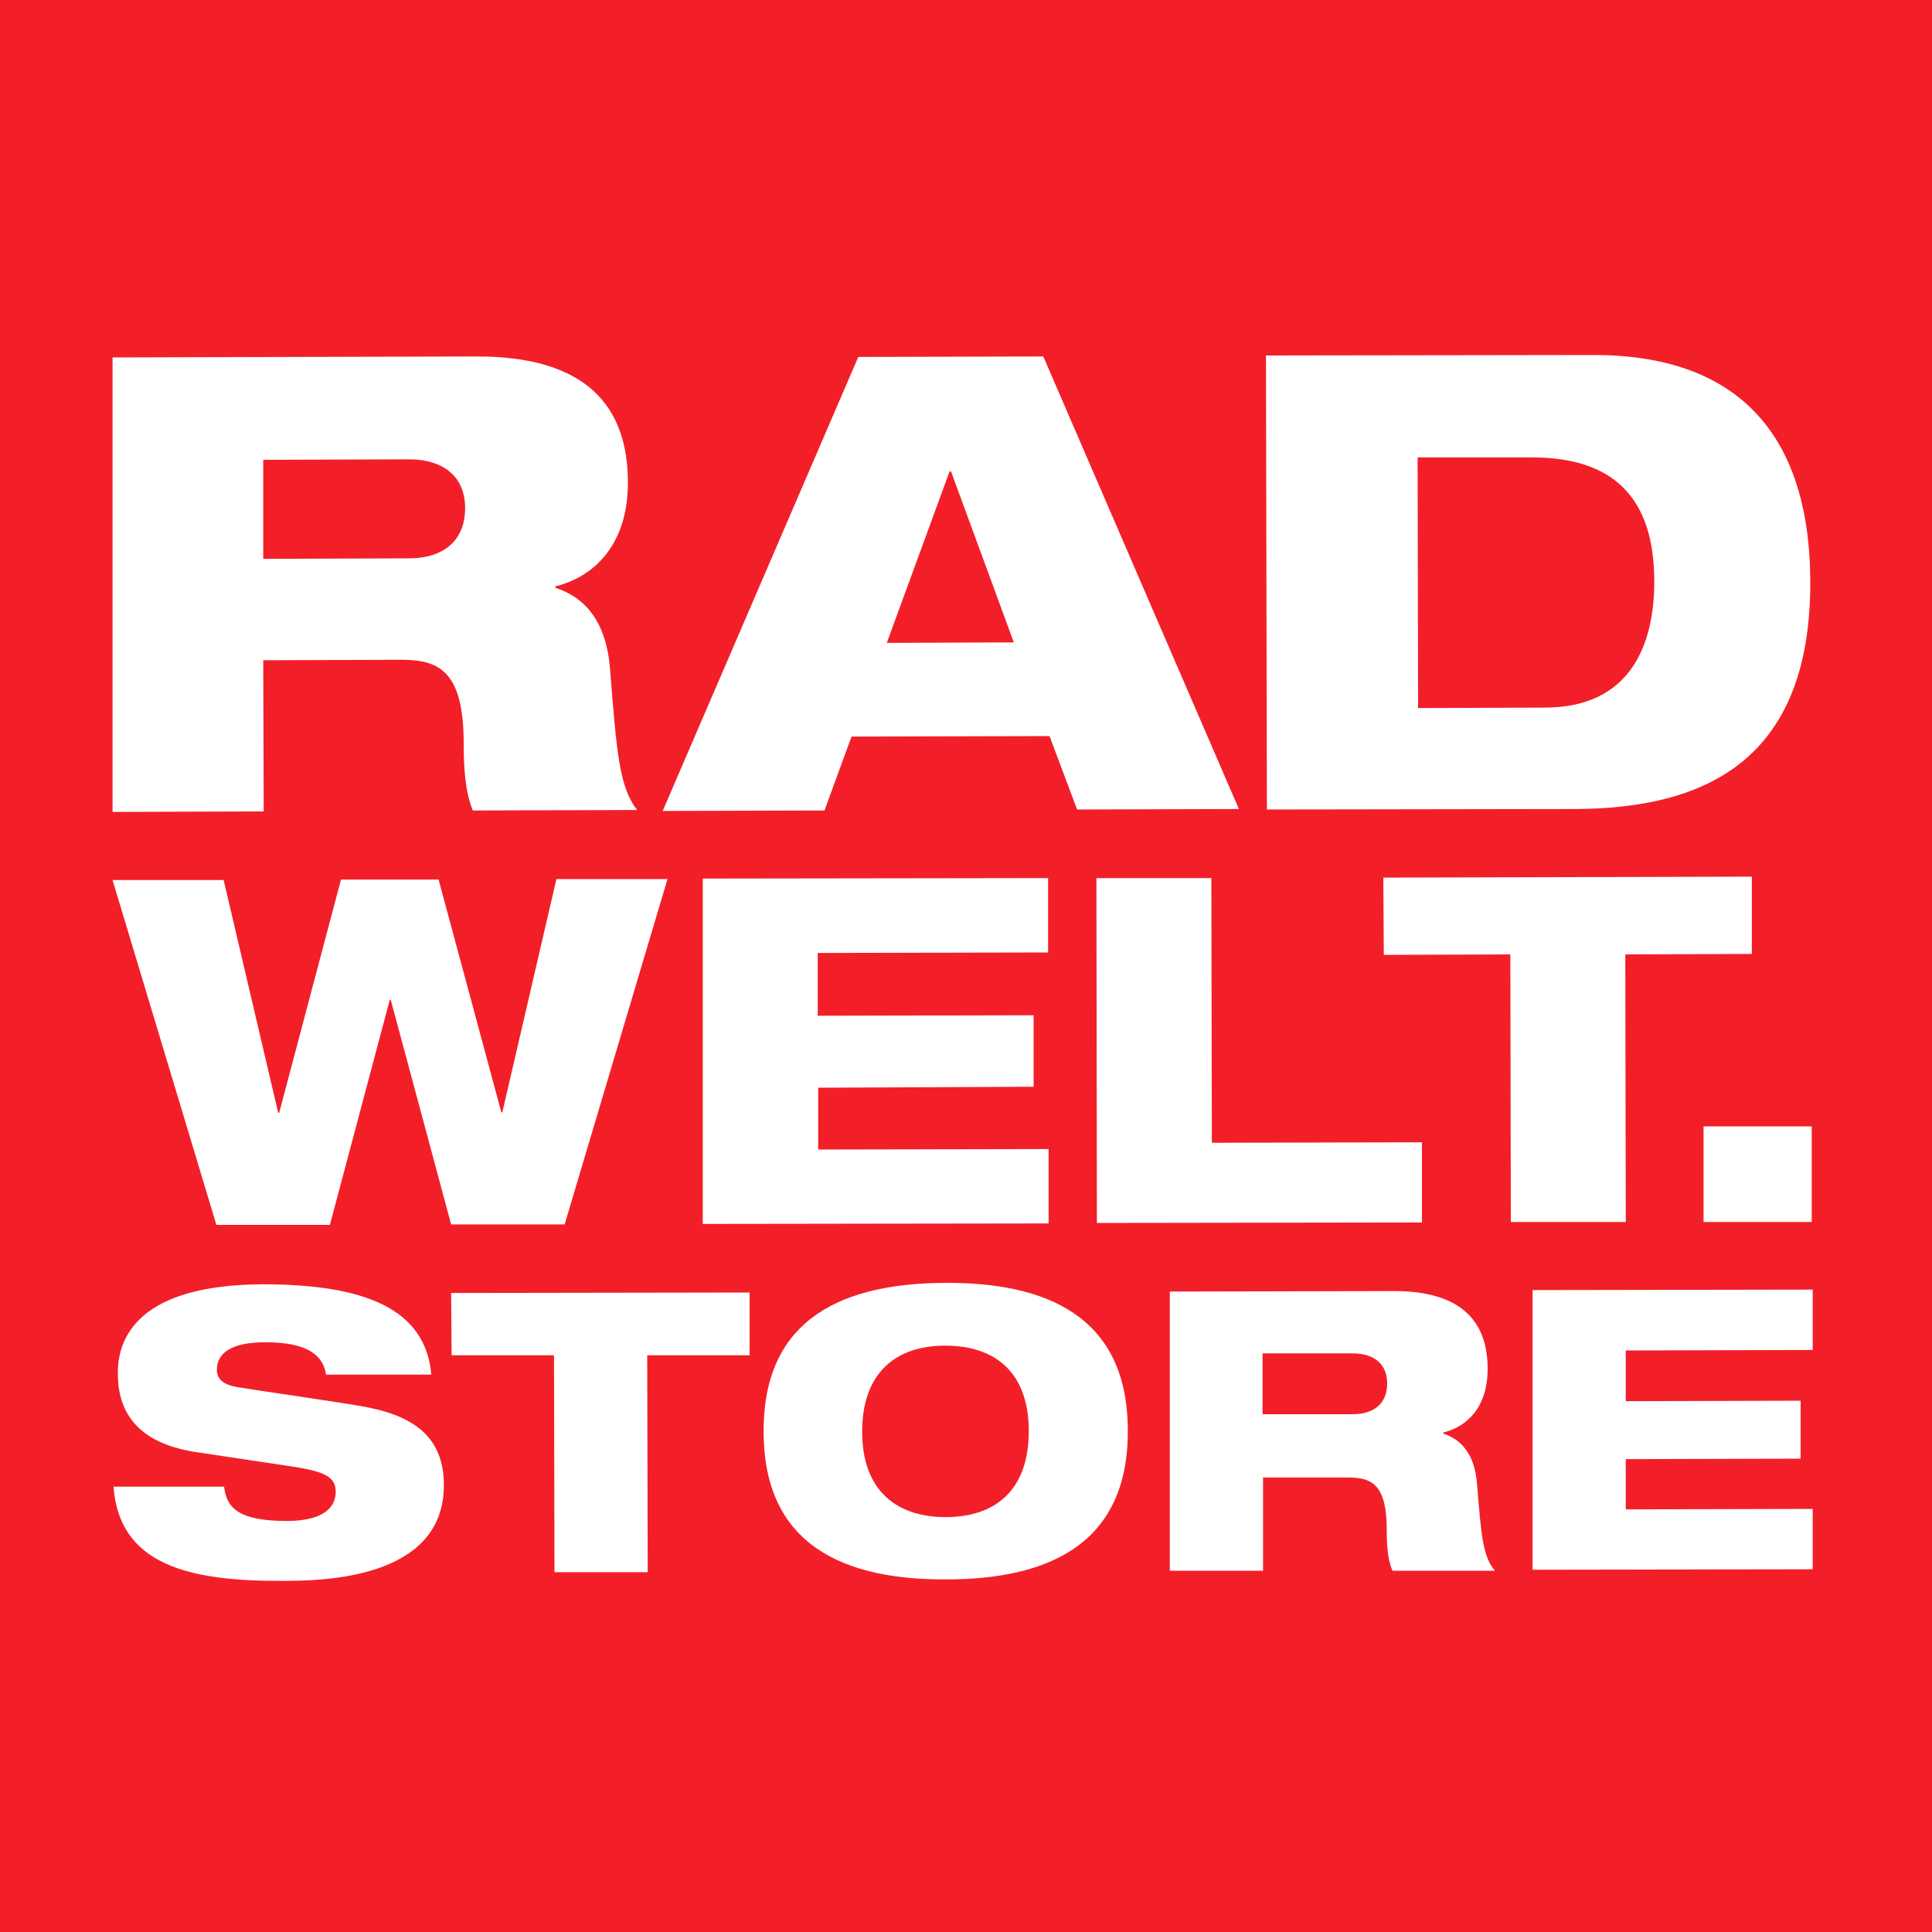 <?xml version="1.0" encoding="utf-8"?>
<!-- Generator: Adobe Illustrator 27.1.1, SVG Export Plug-In . SVG Version: 6.00 Build 0)  -->
<svg version="1.1" id="Ebene_1" xmlns="http://www.w3.org/2000/svg" xmlns:xlink="http://www.w3.org/1999/xlink" x="0px" y="0px"
	 viewBox="0 0 400 400" style="enable-background:new 0 0 400 400;" xml:space="preserve">
<style type="text/css">
	.st0{fill-rule:evenodd;clip-rule:evenodd;fill:#F21F29;}
	.st1{fill-rule:evenodd;clip-rule:evenodd;fill:#FFFFFF;}
</style>
<rect x="-10.8" y="-10.9" class="st0" width="420.6" height="420.1"/>
<path class="st1" d="M44.8,253.6l23.5,0L80.7,207l0.2,0l12.5,46.5l23.5,0l21.3-71.5l-23,0L104,230.3l-0.2,0l-13-48.2l-20.2,0
	l-12.8,48.3l-0.2,0l-11.3-48.2l-23,0L44.8,253.6z M227.1,253.2l67.3-0.1l0-16.6l-43.5,0.1l-0.1-54.8l-23.8,0L227.1,253.2z
	 M286.5,197.7l26.2-0.1l0.1,55.4l23.8,0l-0.1-55.4l26.2-0.1l0-16l-76.3,0.2L286.5,197.7z M352.7,253l22.4,0l0-19.8l-22.4,0
	L352.7,253z M145.5,253.4l71.6-0.1l0-15.4l-47.7,0.1l0-12.8L214,225l0-14.8l-44.7,0.1l0-13l47.7-0.1l0-15.4l-71.5,0.1L145.5,253.4z
	 M317.3,325l58-0.1l0-12.5l-38.7,0.1l0-10.4l36.2-0.1l0-12l-36.2,0.1l0-10.5l38.7-0.1l0-12.5l-58,0.1L317.3,325z M242.2,325.2
	l19.3,0l0-19.3l17.7,0c4.9,0,7.9,1.6,7.9,10.7c0,2.7,0.1,6.1,1.2,8.6l21.2,0c-2.4-2.9-2.8-6.6-3.7-18c-0.5-6.2-3.3-9.2-7-10.4l0-0.2
	c5.2-1.3,9.2-5.5,9.2-13.2c0-9.6-5.2-16.1-19.4-16.1l-46.4,0.1L242.2,325.2z M261.4,280.2l18.6,0c4.7,0,7.2,2.4,7.2,6.2
	c0,4-2.5,6.4-7.2,6.4l-18.6,0L261.4,280.2z M178.5,296.4c0-12.1,6.9-17.8,17.2-17.8c10.4,0,17.3,5.6,17.3,17.7
	c0,12.2-6.9,17.8-17.2,17.8C185.5,314.1,178.5,308.5,178.5,296.4z M158.1,296.4c0,24,17.3,30.7,37.8,30.6c20.4,0,37.7-6.8,37.6-30.8
	c0-24-17.3-30.7-37.8-30.6C175.3,265.7,158,272.4,158.1,296.4z M89.3,284.6c-1.2-13.7-13.9-18.7-34.9-18.7
	c-25.4,0.1-30.1,10.8-30,18.5c0,8.6,4.7,14.6,16.6,16.3l19.3,2.9c6.7,1,9.2,2.1,9.2,5.2c0,4.9-5.3,6.1-10.1,6.1
	c-10,0-12.5-2.7-13-7.1l-22.9,0c1.2,16.1,15.4,19.6,35,19.5c7.9,0,33.4-0.2,33.4-19.8c0-10.2-6.5-14.6-17.3-16.4
	c-5.7-1-20.5-3.1-25.4-3.9c-2.9-0.5-4.3-1.6-4.3-3.6c0-3.8,3.6-5.7,10-5.7c8.8,0,12,2.7,12.6,6.7L89.3,284.6z M93.5,280.6l21.2,0
	l0.1,44.9l19.3,0l-0.1-44.9l21.2,0l0-13l-61.8,0.1L93.5,280.6z M262.3,167.6l63.8-0.1c27-0.1,48.8-10.1,48.7-47.1
	c-0.1-31.3-15.8-46.9-44.8-46.9l-67.9,0.1L262.3,167.6z M209.9,133l-26.3,0.1l13-35.5l0.3,0L209.9,133z M137.2,167.9l0.2,0l33.3-0.1
	l5.6-15.3l41-0.1l5.7,15.2l33.5-0.1L216,73.8l-38.3,0.1L137.2,167.9z M293.5,94.7l23.7,0c16.7,0,25.3,8.2,25.3,25.7
	c0,12.9-4.8,26.1-22.7,26.1l-26.2,0.1L293.5,94.7z M54.5,95.2l30.1-0.1c7.6,0,11.7,3.9,11.7,10.1c0,6.4-4.1,10.4-11.7,10.4
	l-30.1,0.1L54.5,95.2z M23.3,168.1l31.3-0.1l-0.1-31.3l28.7-0.1c7.9,0,12.8,2.6,12.8,17.3c0,4.3,0.2,9.9,1.9,13.9l34-0.1
	c-3.6-4.7-4.2-11.3-5.6-29.2c-0.8-10.1-5.4-14.9-11.3-16.8l0-0.3c8.4-2.1,15-9,15-21.5c0-15.7-8.5-26.2-31.5-26.1l-75.2,0.2
	L23.3,168.1z"/>
</svg>
